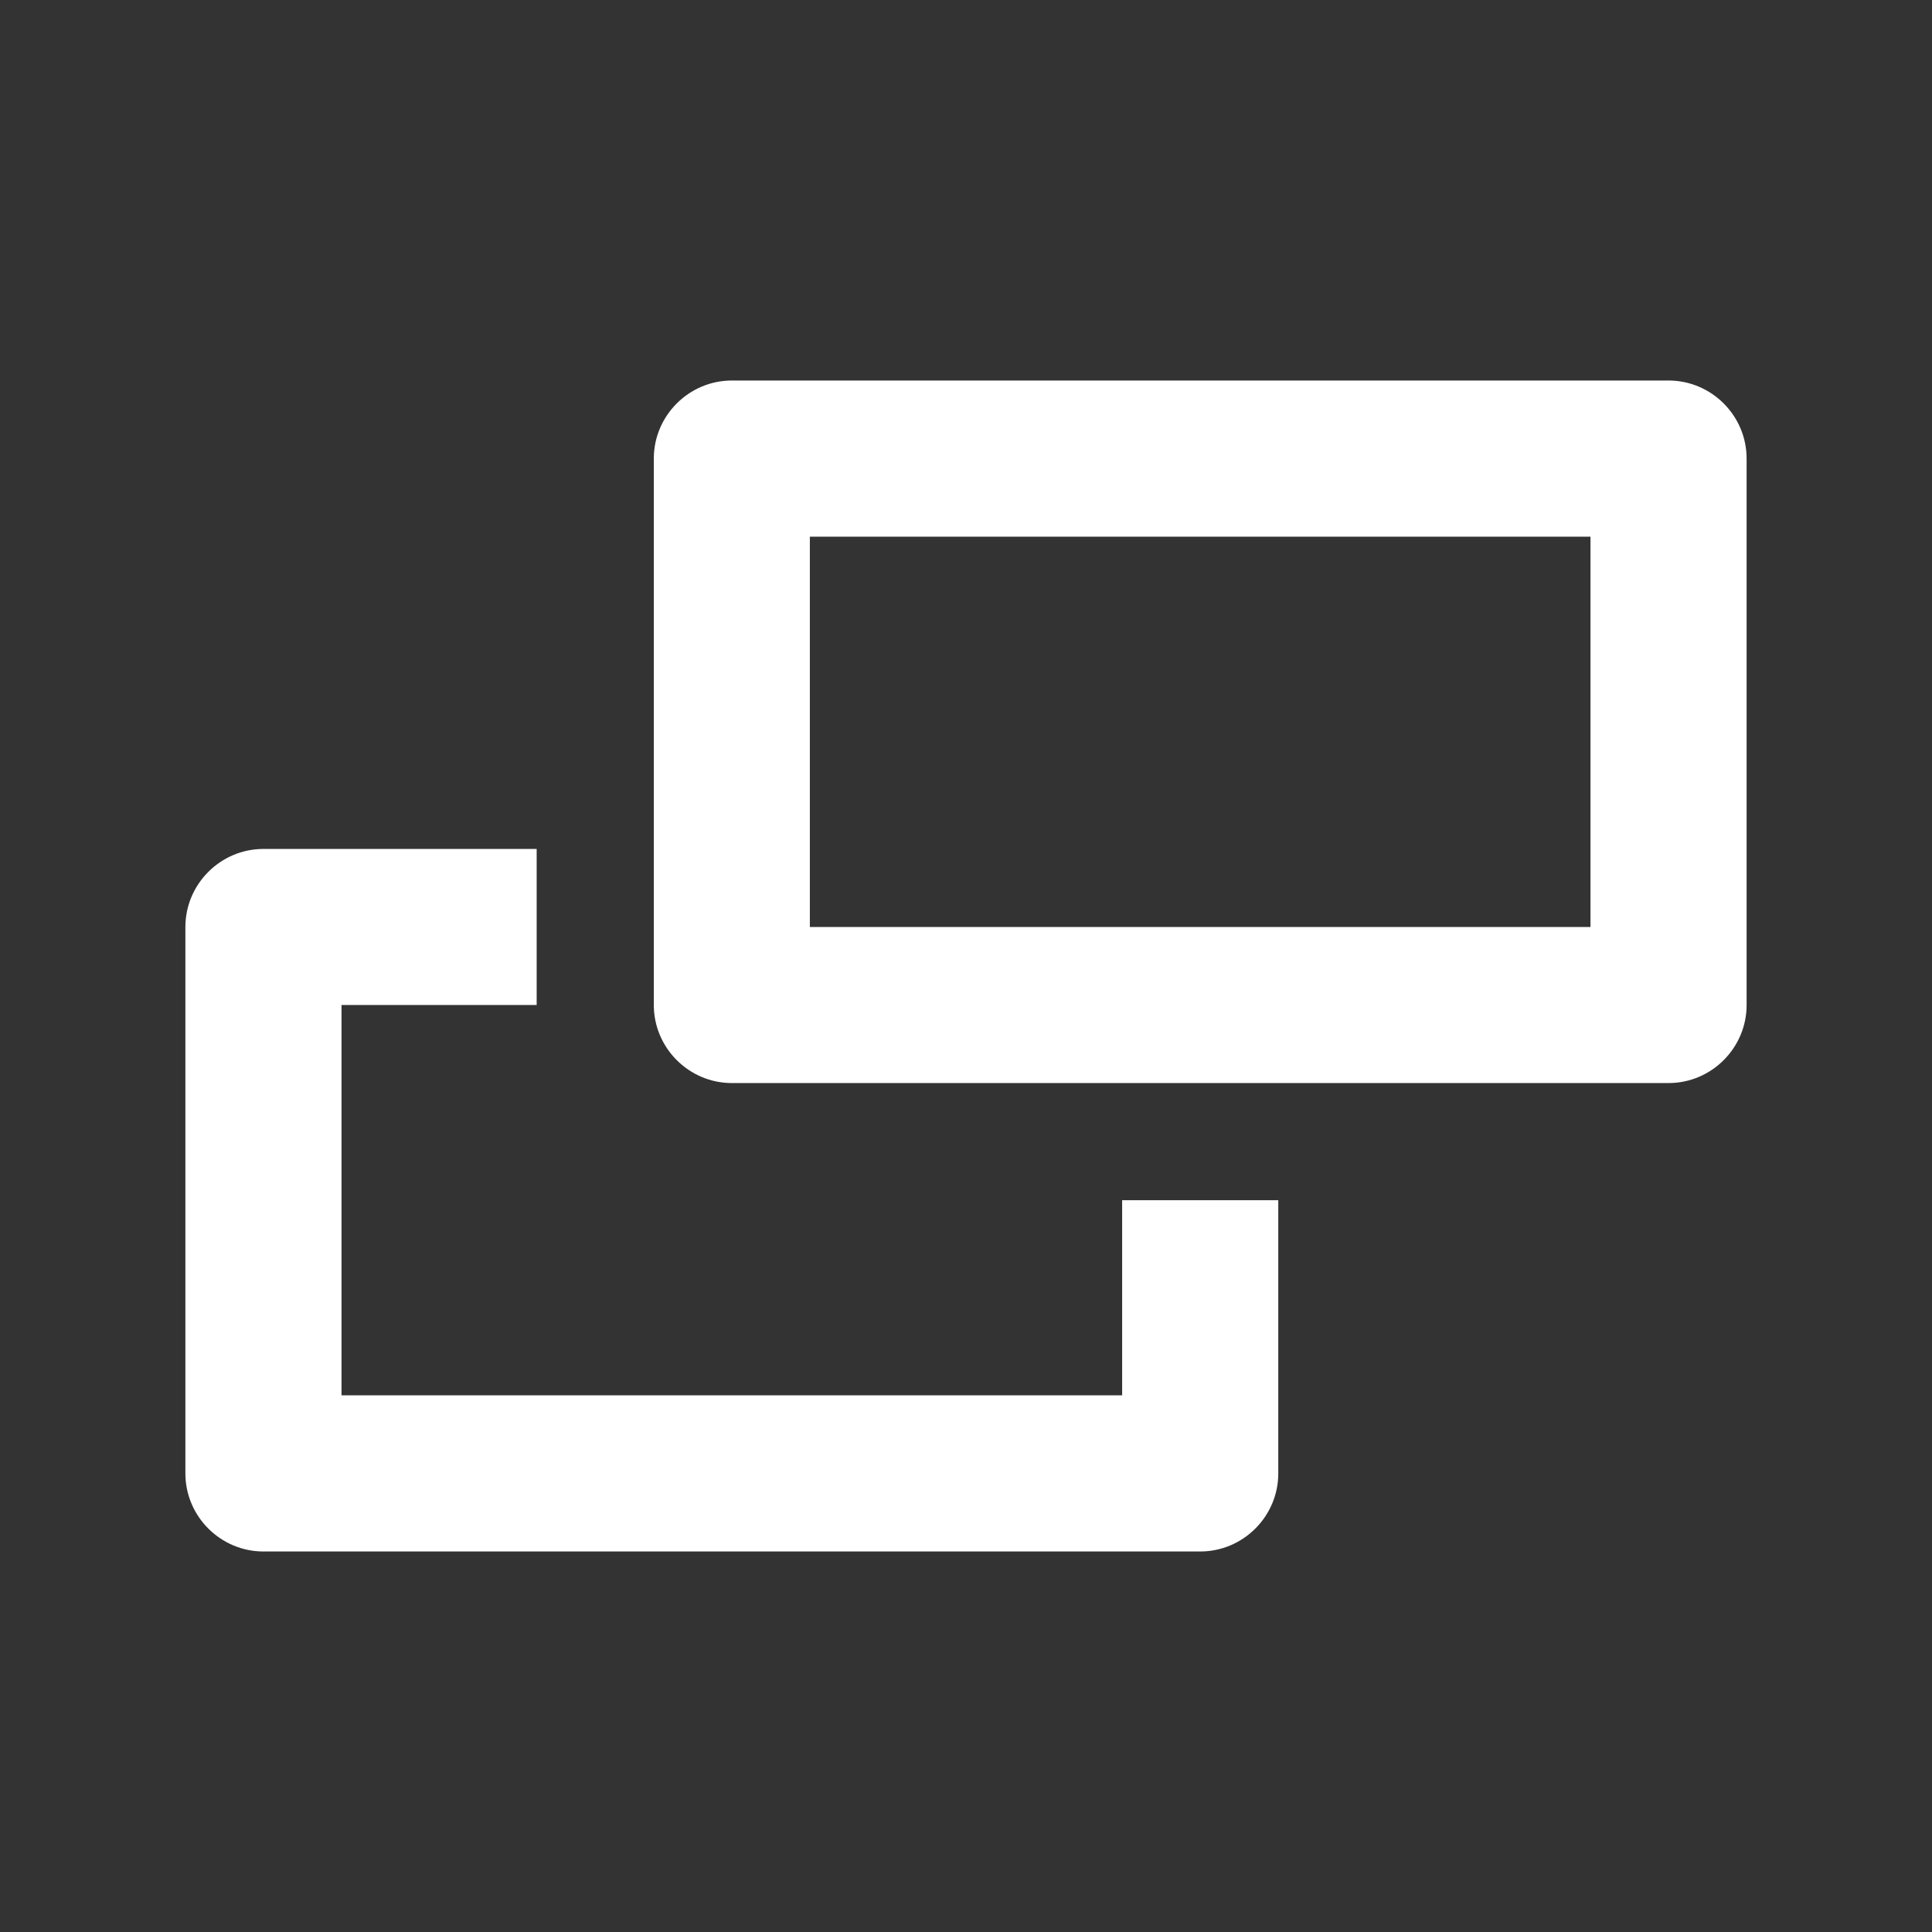 <svg xmlns="http://www.w3.org/2000/svg" width="22" height="22" viewBox="0 0 22 22" fill="none">
  <rect x="0" y="0" width="22" height="22" fill="#333333" stroke="none"/>
  <path fill-rule="evenodd" clip-rule="evenodd" d="M8.334 4.333H19C19.489 4.333 19.889 4.733 19.889 5.222V11.444C19.889 11.933 19.489 12.333 19 12.333H8.334C7.845 12.333 7.445 11.933 7.445 11.444V5.222C7.445 4.733 7.845 4.333 8.334 4.333ZM9.222 10.556H18.111V6.111H9.222V10.556ZM12.778 15.889V13.667H14.556V16.778C14.556 17.267 14.156 17.667 13.667 17.667H3C2.511 17.667 2.111 17.267 2.111 16.778V10.556C2.111 10.067 2.511 9.667 3 9.667H6.111V11.444H3.889V15.889H12.778Z" fill="white"/>
</svg>